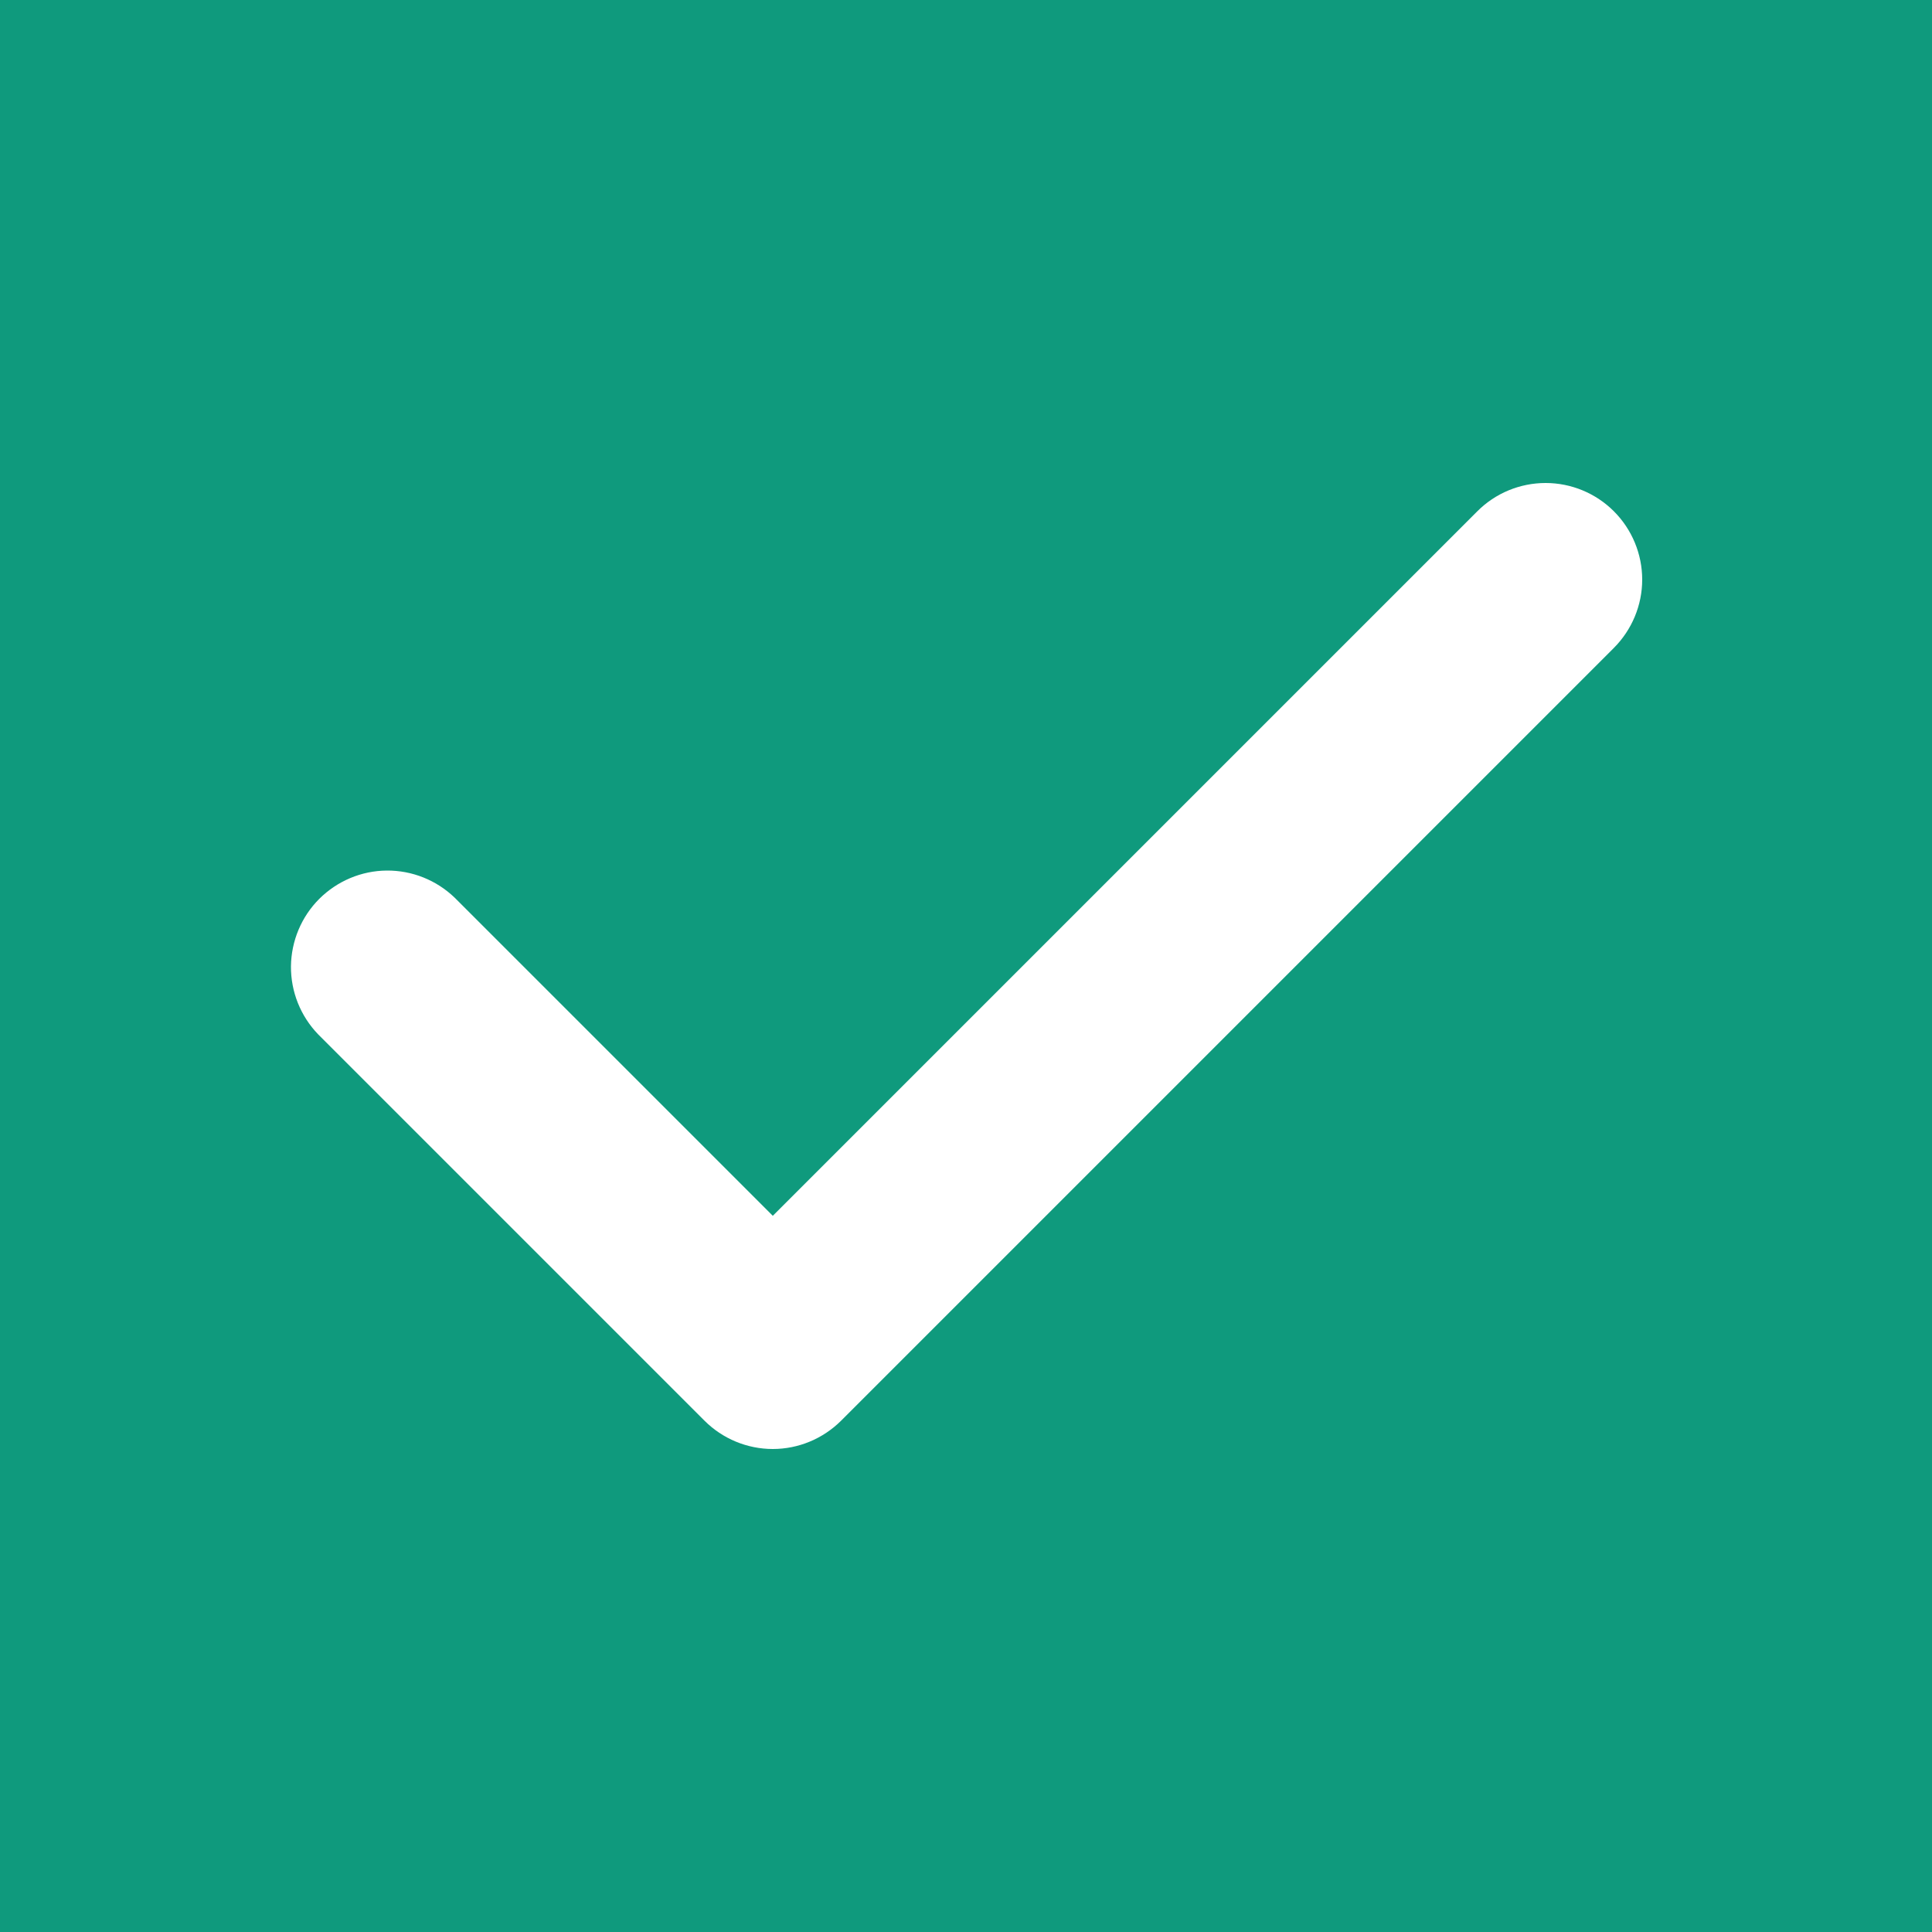 <svg width="20" height="20" viewBox="0 0 20 20" fill="none" xmlns="http://www.w3.org/2000/svg">
<rect width="20" height="20" fill="#0F9A7D"/>
<path fill-rule="evenodd" clip-rule="evenodd" d="M16.707 5.293C16.894 5.48 17 5.735 17 6C17 6.265 16.894 6.519 16.707 6.707L8.707 14.707C8.519 14.894 8.265 15 8 15C7.735 15 7.48 14.894 7.293 14.707L3.293 10.707C3.111 10.518 3.01 10.266 3.012 10.003C3.015 9.741 3.12 9.49 3.305 9.305C3.491 9.12 3.741 9.014 4.004 9.012C4.266 9.01 4.518 9.111 4.707 9.293L8 12.586L15.293 5.293C15.48 5.105 15.735 5 16 5C16.265 5 16.519 5.105 16.707 5.293Z" fill="white"/>
</svg>
